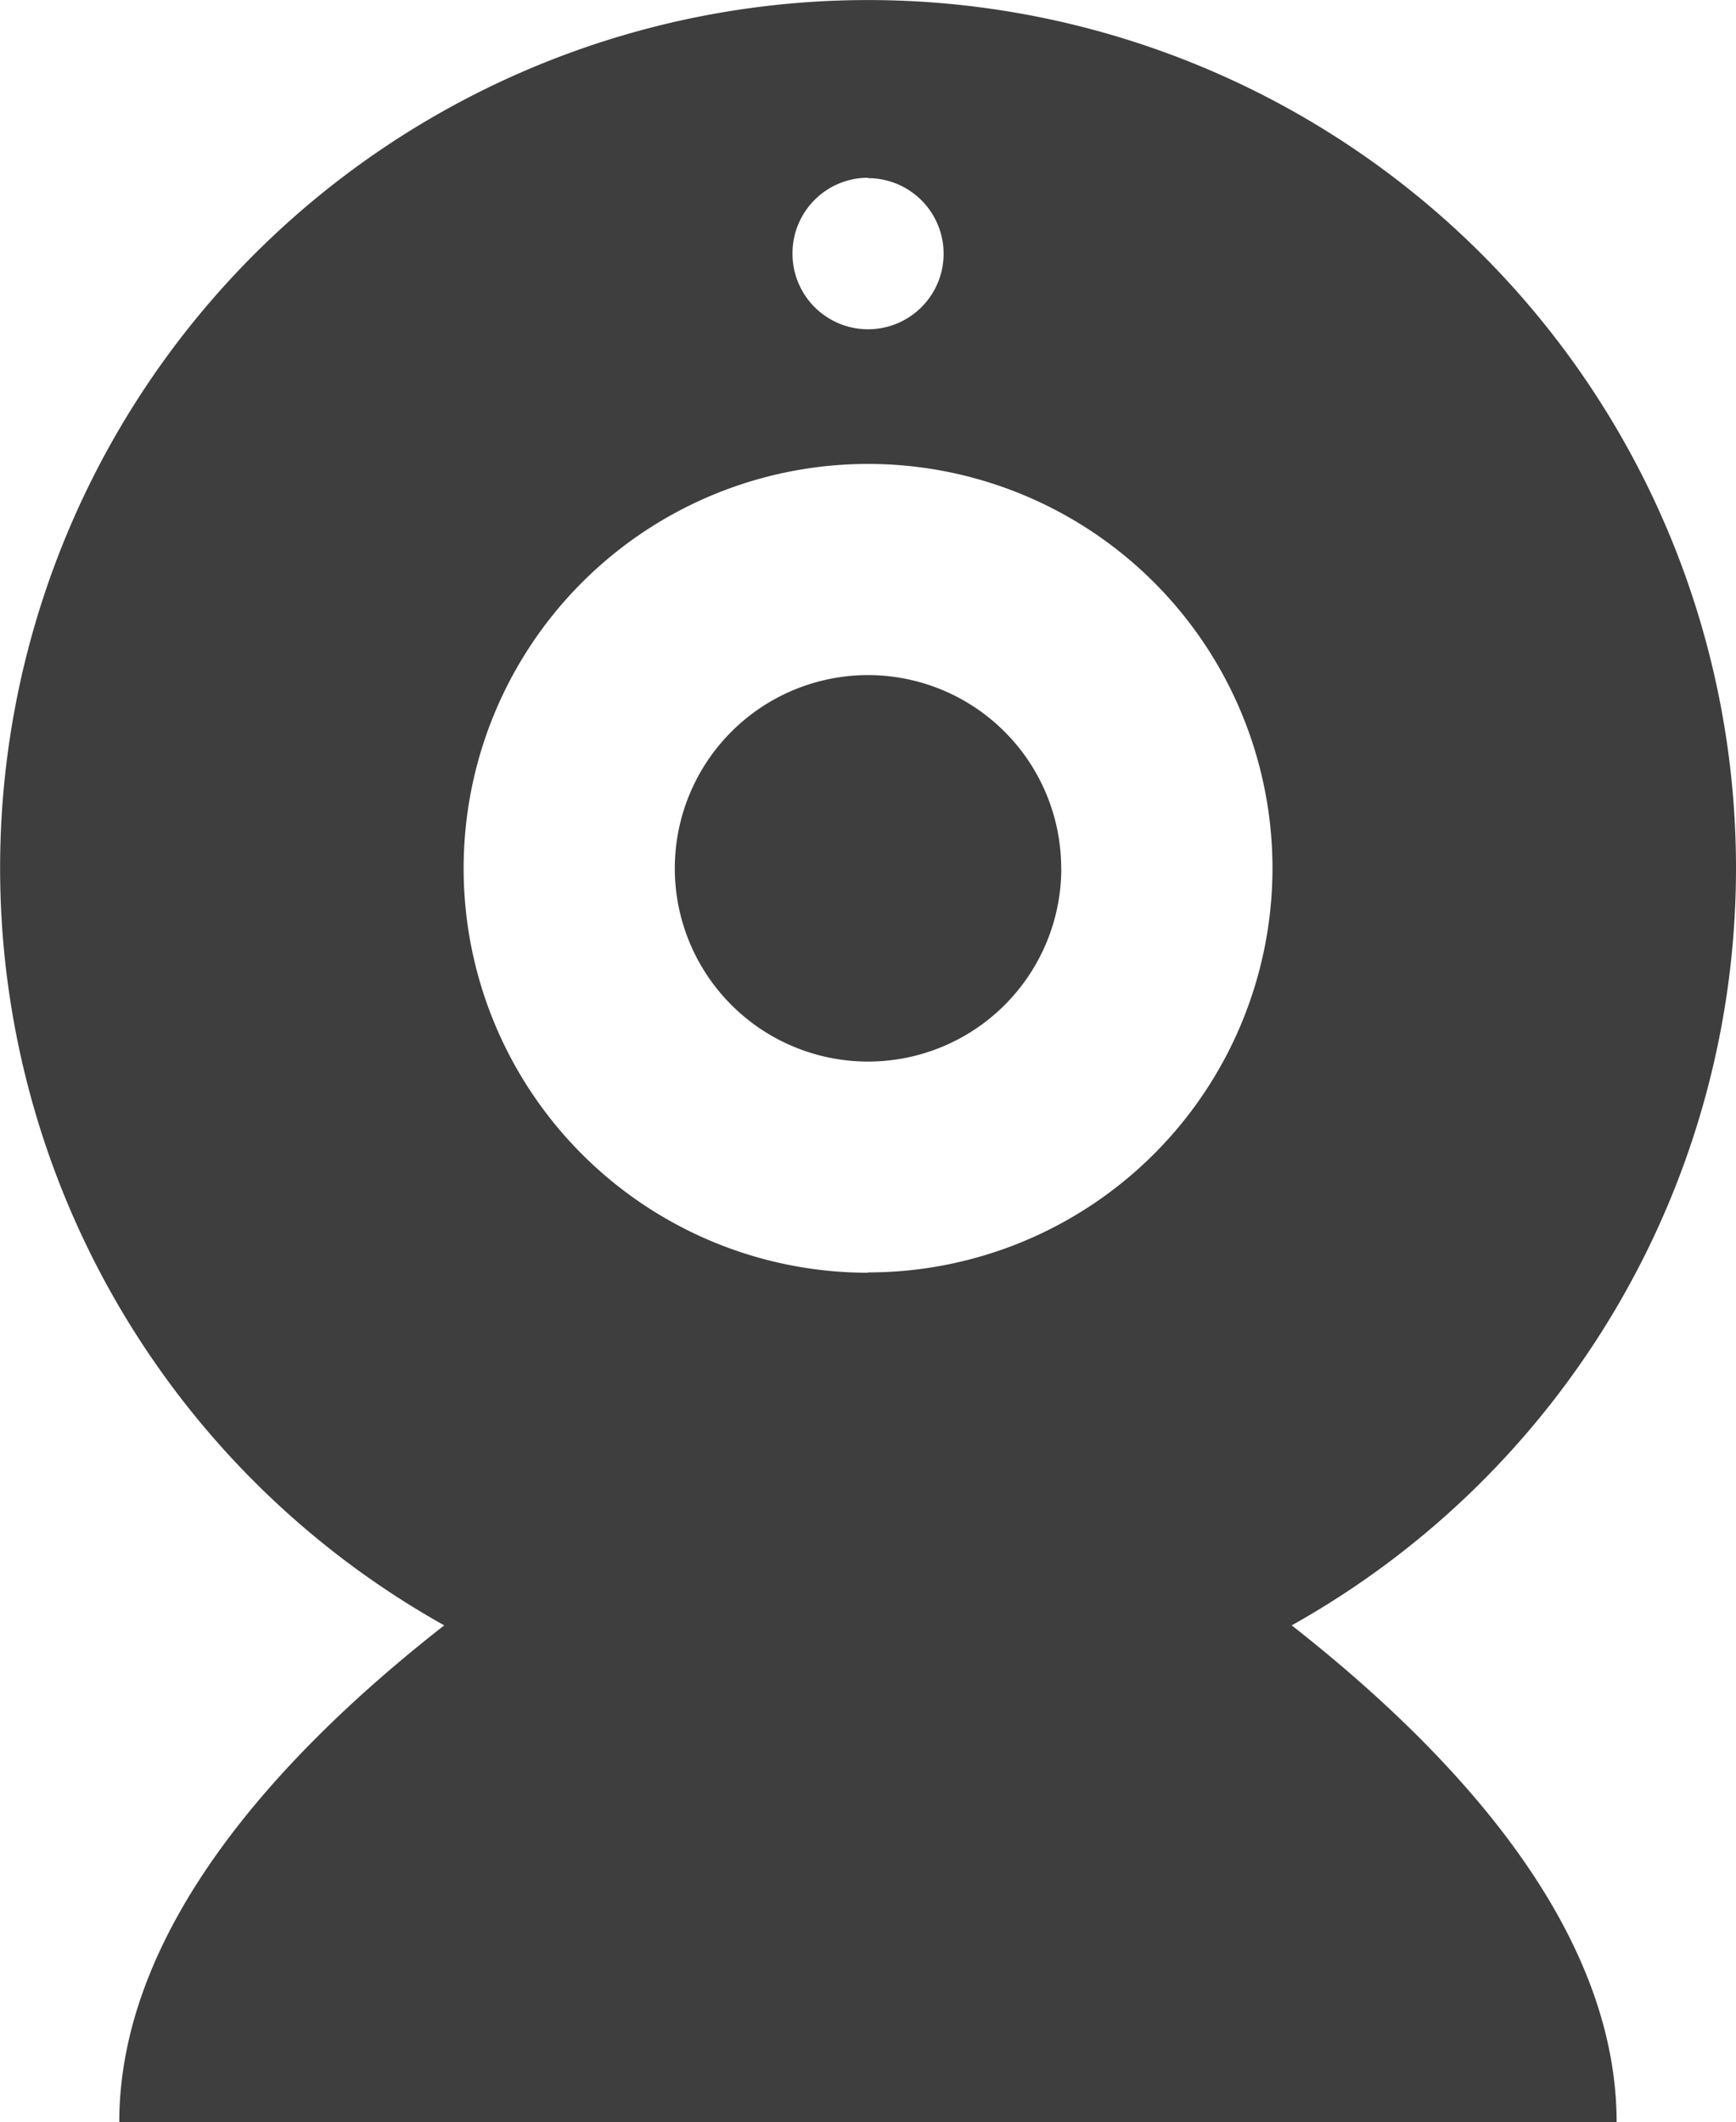<svg xmlns="http://www.w3.org/2000/svg" width="16.359" height="20" viewBox="0 0 16.359 20">
    <path d="M35.543 8.179a8.179 8.179 0 1 0-12.173 7.138c-1.6 1.252-3.062 2.89-3.062 4.683h14.11c0-1.793-1.466-3.431-3.062-4.683a8.175 8.175 0 0 0 4.187-7.138zm-8.179-6.5a.712.712 0 1 1-.712.712.712.712 0 0 1 .711-.716zm0 10.315a3.811 3.811 0 1 1 3.811-3.811 3.811 3.811 0 0 1-3.812 3.808zm1.821-3.811a1.821 1.821 0 1 1-1.821-1.821 1.821 1.821 0 0 1 1.82 1.817z" transform="translate(-19.184)" style="fill:#3e3e3e"/>
</svg>
